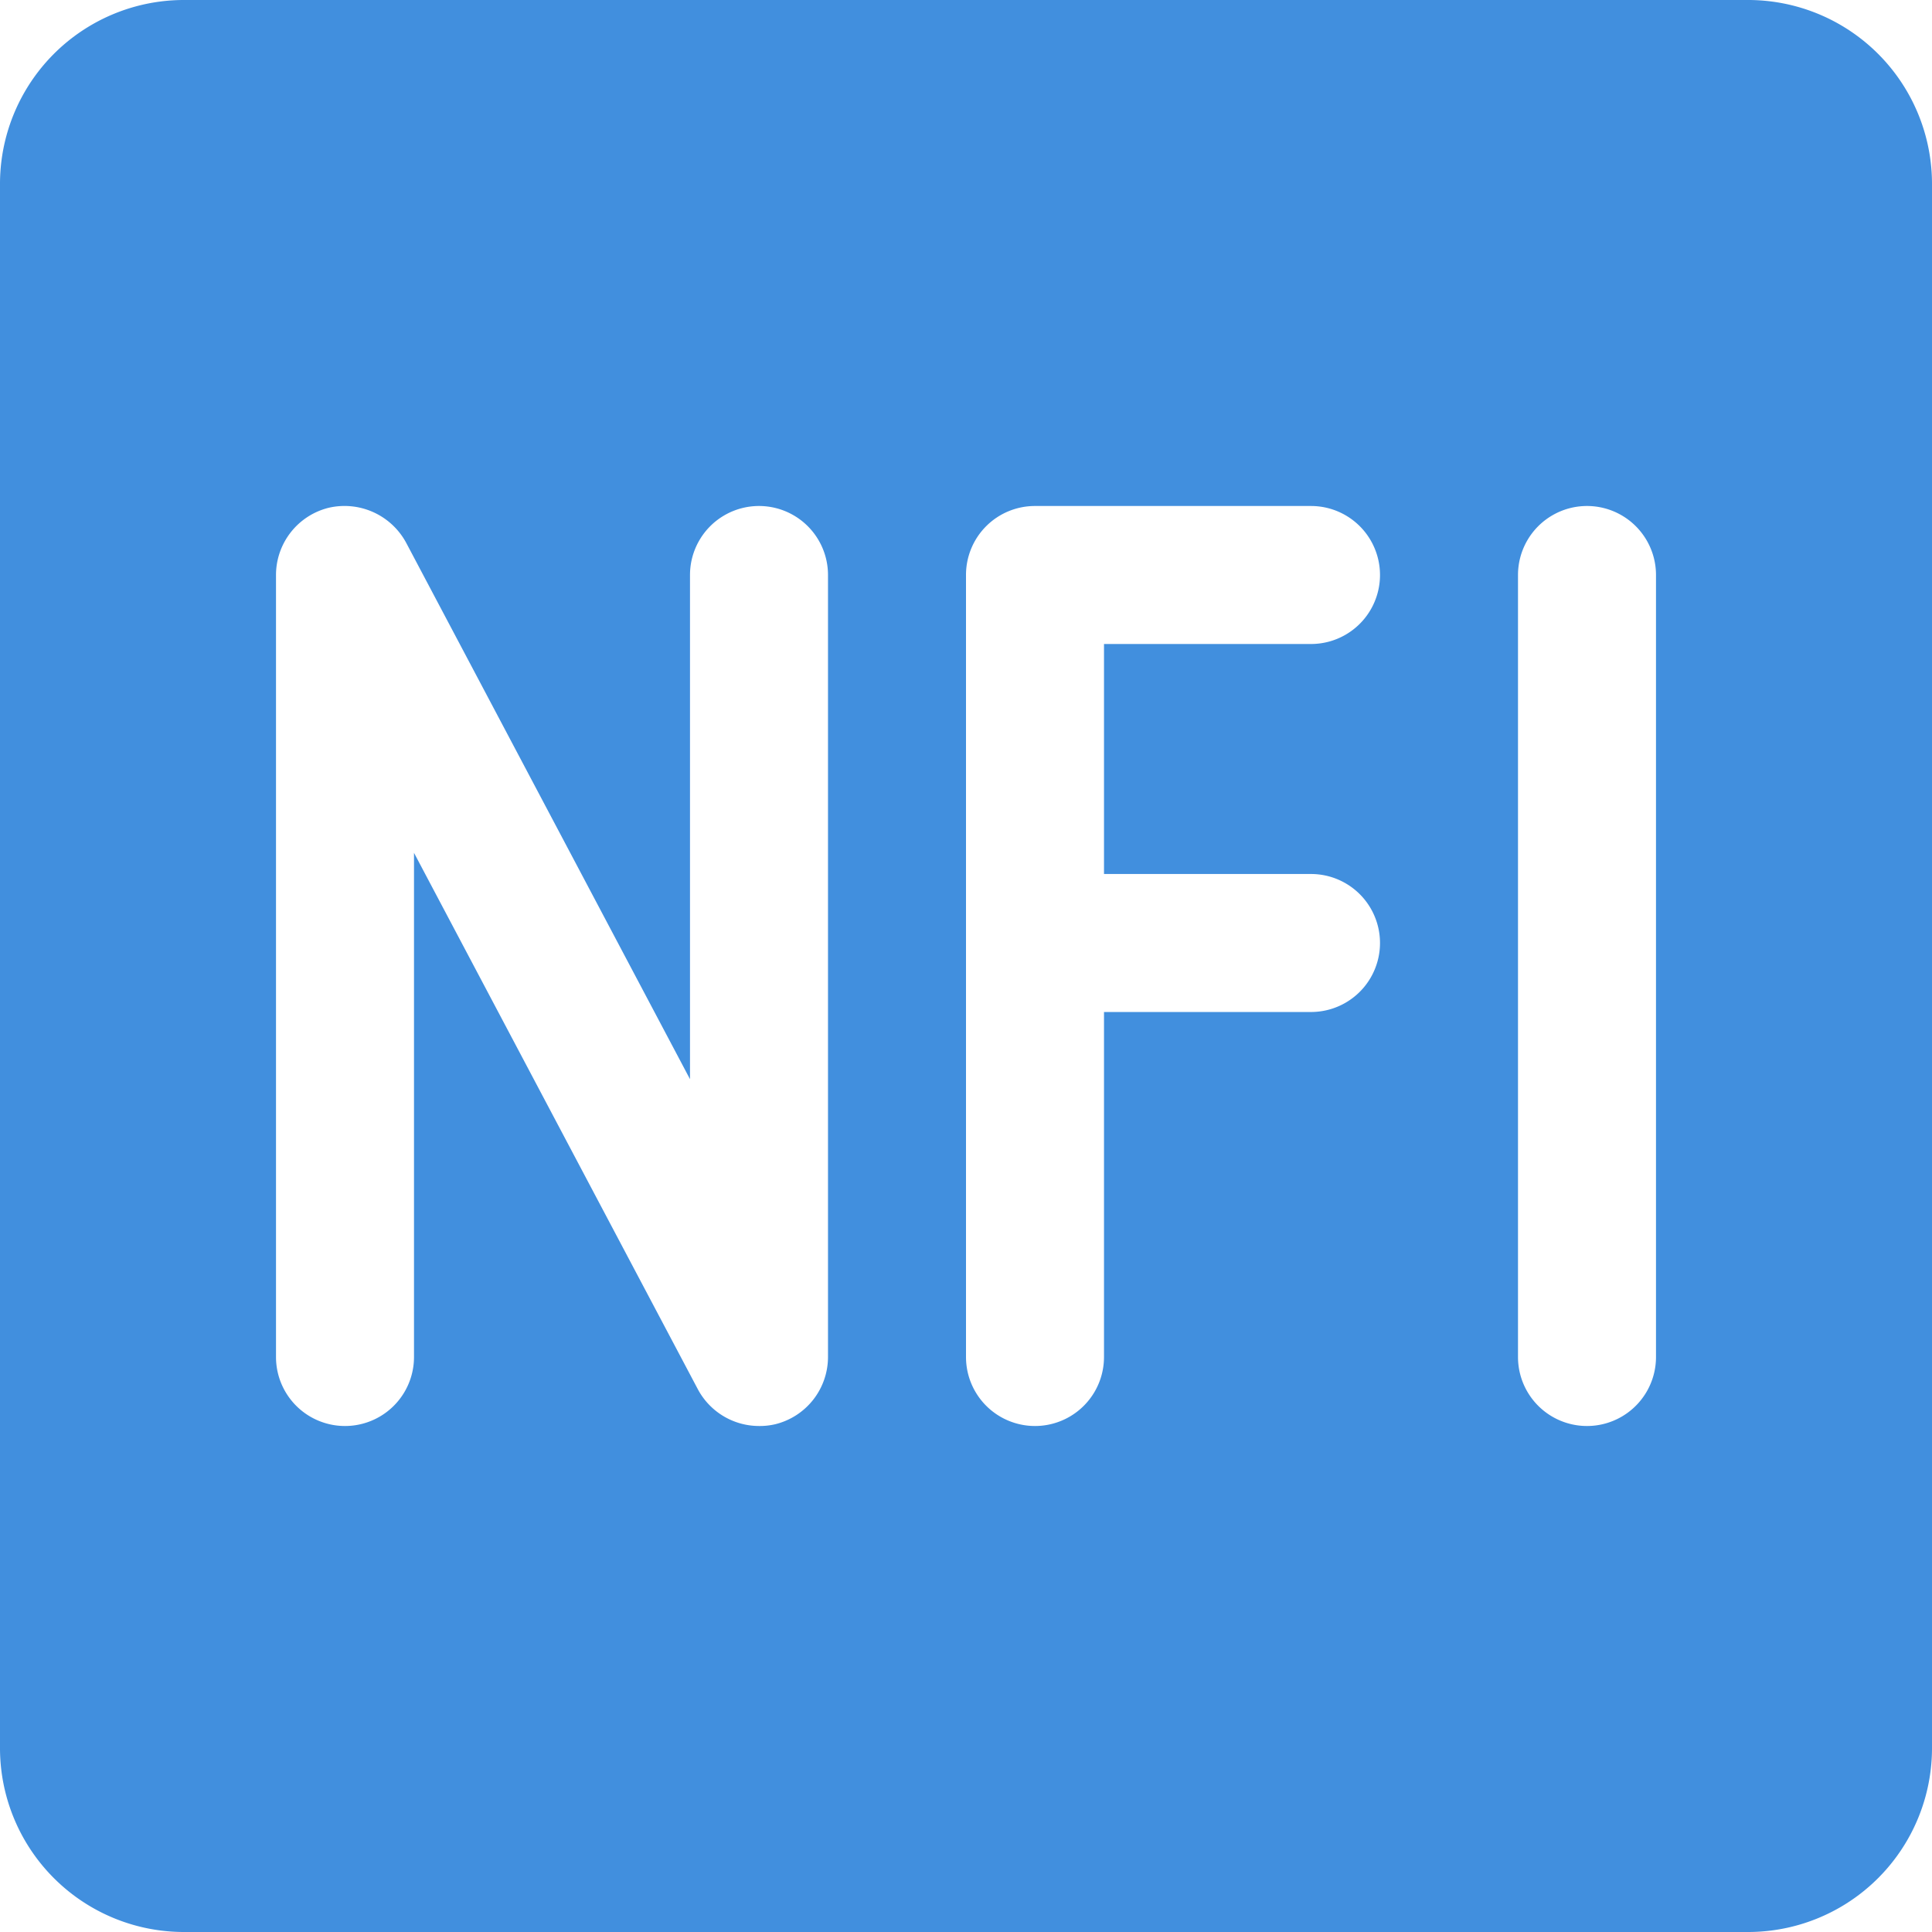 <svg xmlns="http://www.w3.org/2000/svg" viewBox="0 0 42 42"><path fill="#418fde" d="M38 0H4a3.999 3.999 0 0 0-4 4v34a3.999 3.999 0 0 0 4 4h34a3.999 3.999 0 0 0 4-4V4a3.999 3.999 0 0 0-4-4zM18 29.5a1.507 1.507 0 0 1-1.14 1.46 1.47 1.47 0 0 1-.36.04 1.51 1.51 0 0 1-1.33-.8L9 18.54V29.5a1.5 1.5 0 0 1-3 0v-17a1.507 1.507 0 0 1 1.14-1.46 1.523 1.523 0 0 1 1.69.76L15 23.46V12.5a1.5 1.5 0 0 1 3 0zM28.5 19a1.5 1.5 0 0 1 0 3H24v7.5a1.5 1.5 0 0 1-3 0v-17a1.498 1.498 0 0 1 1.5-1.5h6a1.5 1.5 0 0 1 0 3H24v5zM36 29.5a1.5 1.5 0 0 1-3 0v-17a1.5 1.5 0 0 1 3 0z" data-name="Layer 2"/></svg>